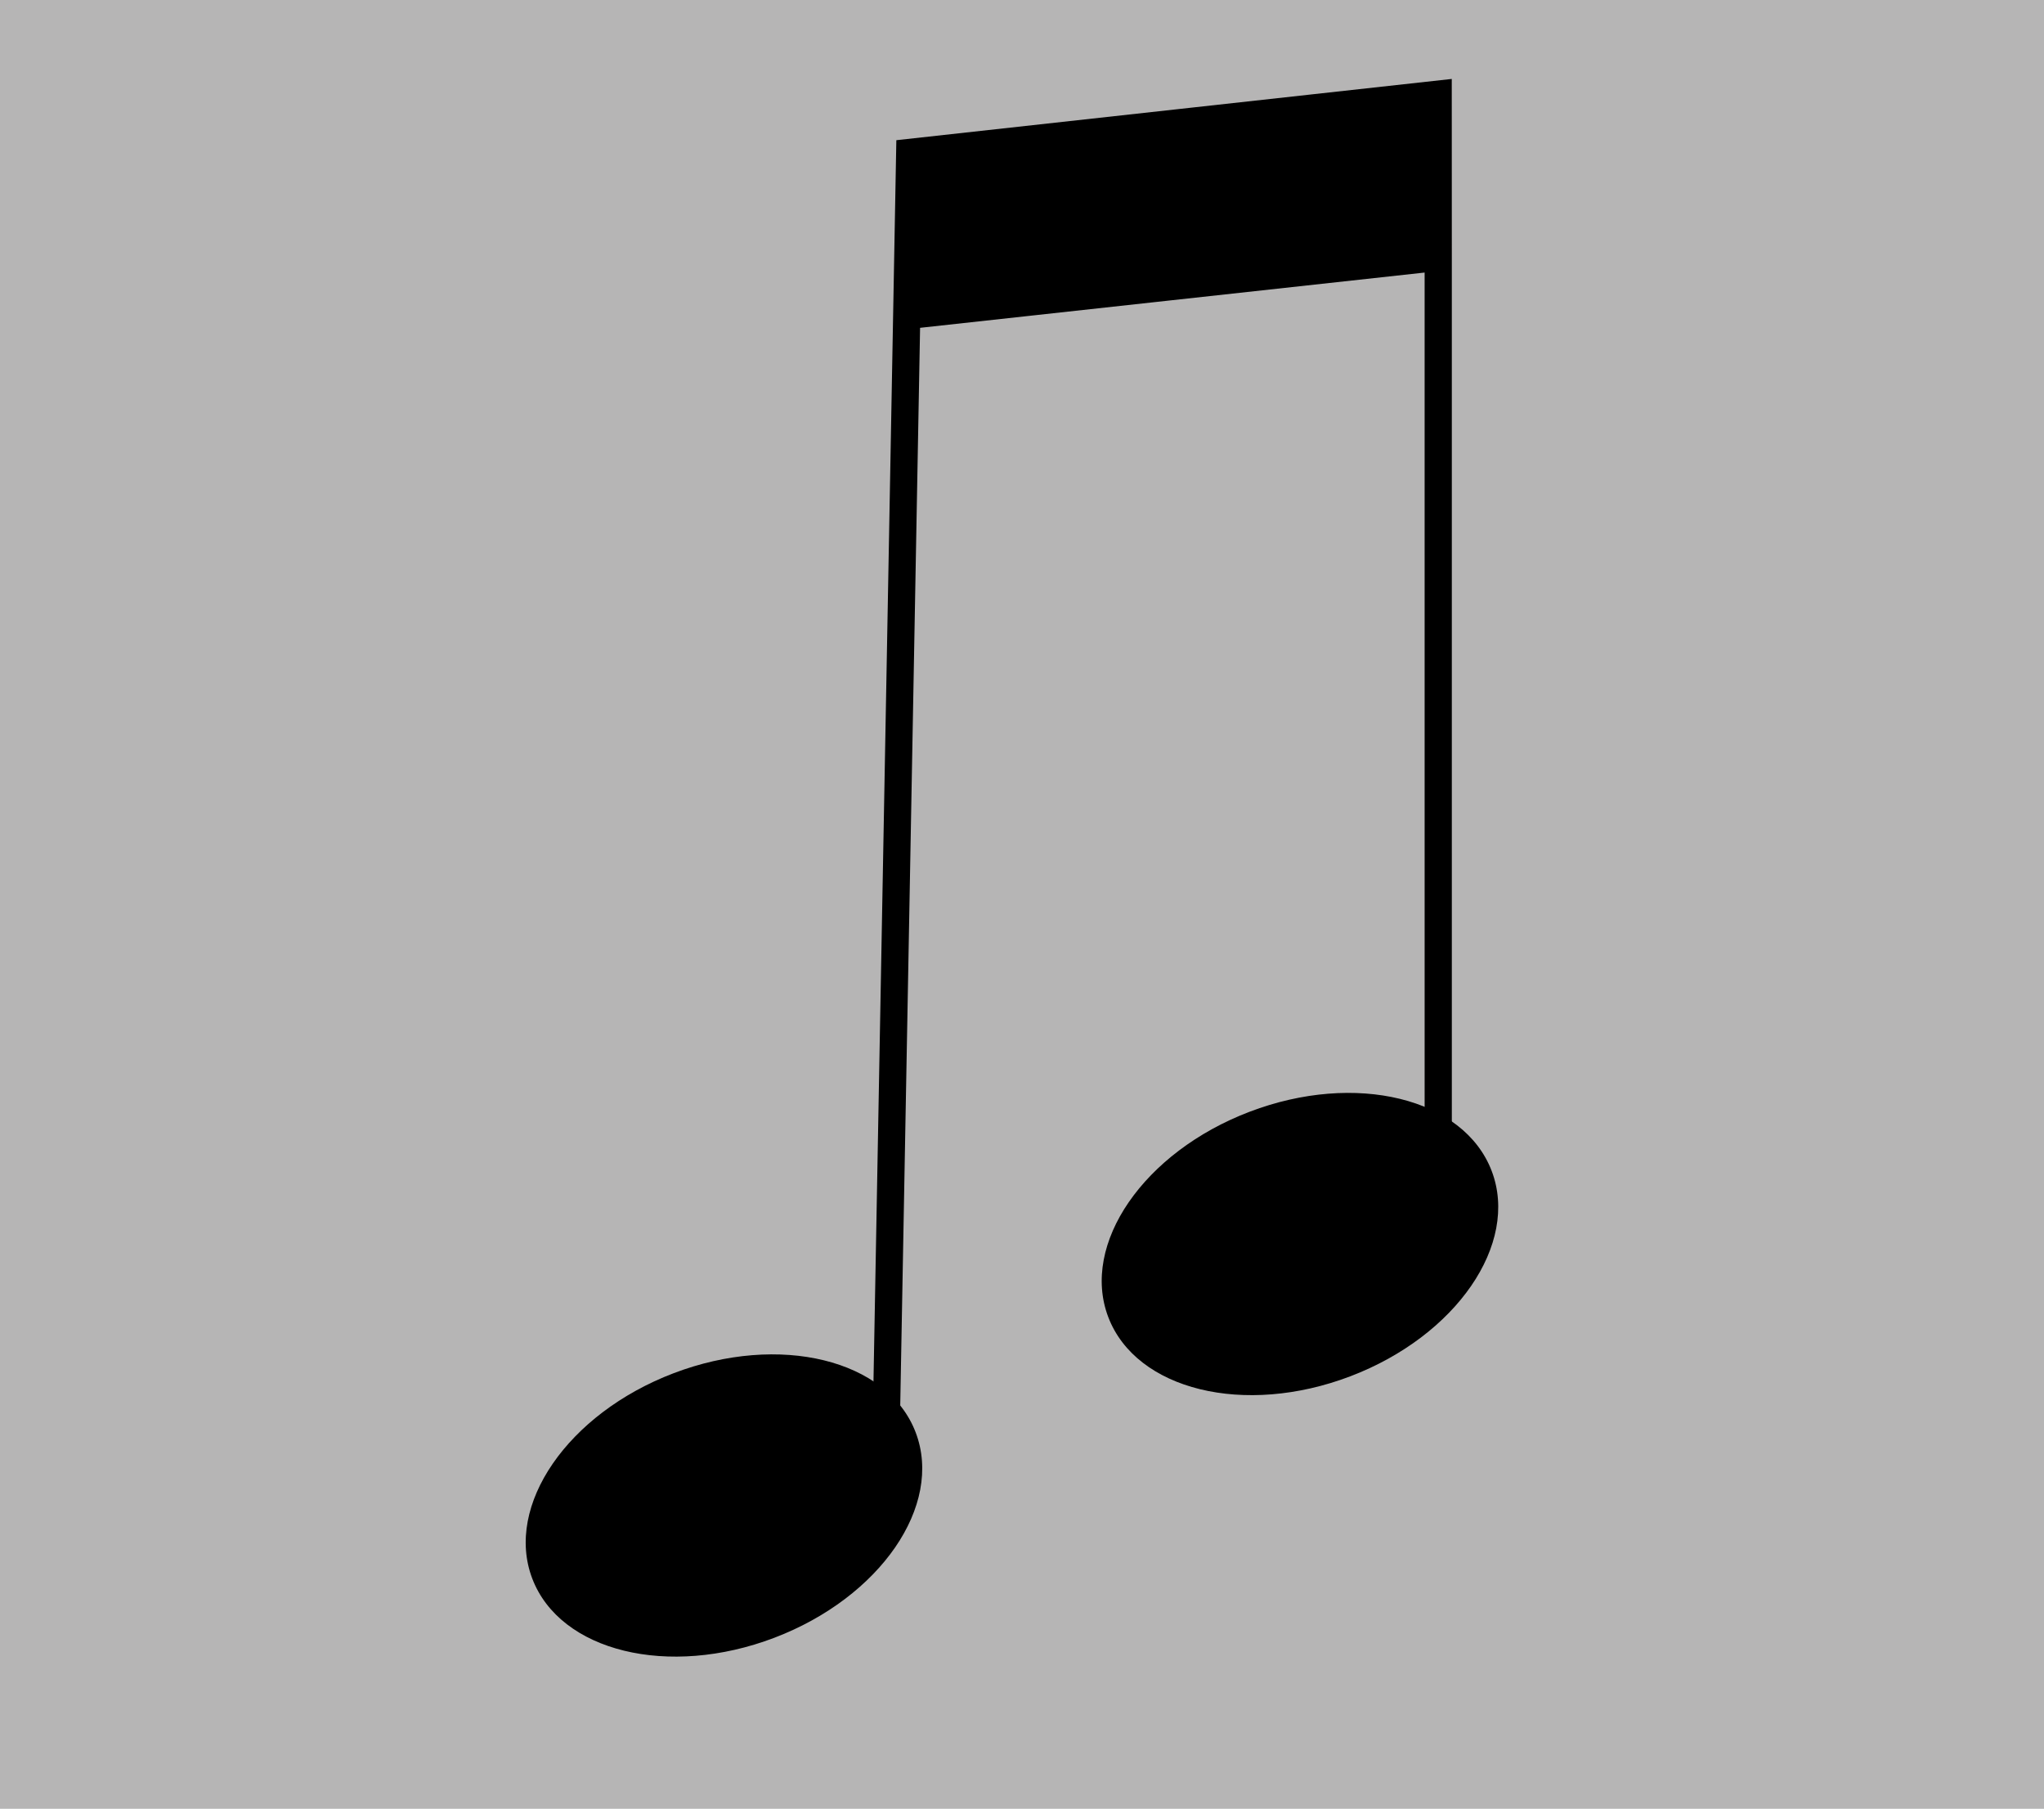 <svg width="425" height="376" viewBox="0 0 425 376" fill="none" xmlns="http://www.w3.org/2000/svg">
<rect width="425" height="376" fill="#B6B5B5"/>
<ellipse cx="270.298" cy="258.597" rx="42.656" ry="29.423" transform="rotate(159.15 270.298 258.597)" fill="black"/>
<ellipse cx="150.532" cy="312.95" rx="42.656" ry="29.423" transform="rotate(159.15 150.532 312.95)" fill="black"/>
<path d="M189.154 31.68L299.032 19.567L299.043 53.501L188.528 65.605L189.154 31.68Z" fill="black"/>
<path d="M299.07 53.497L299.043 53.501M184.205 300.248L188.528 65.605M188.528 65.605L189.154 31.68L299.032 19.567L299.043 53.501M188.528 65.605L299.043 53.501M299.043 53.501L299.045 239.26" stroke="black" stroke-width="5.655"/>
</svg>
